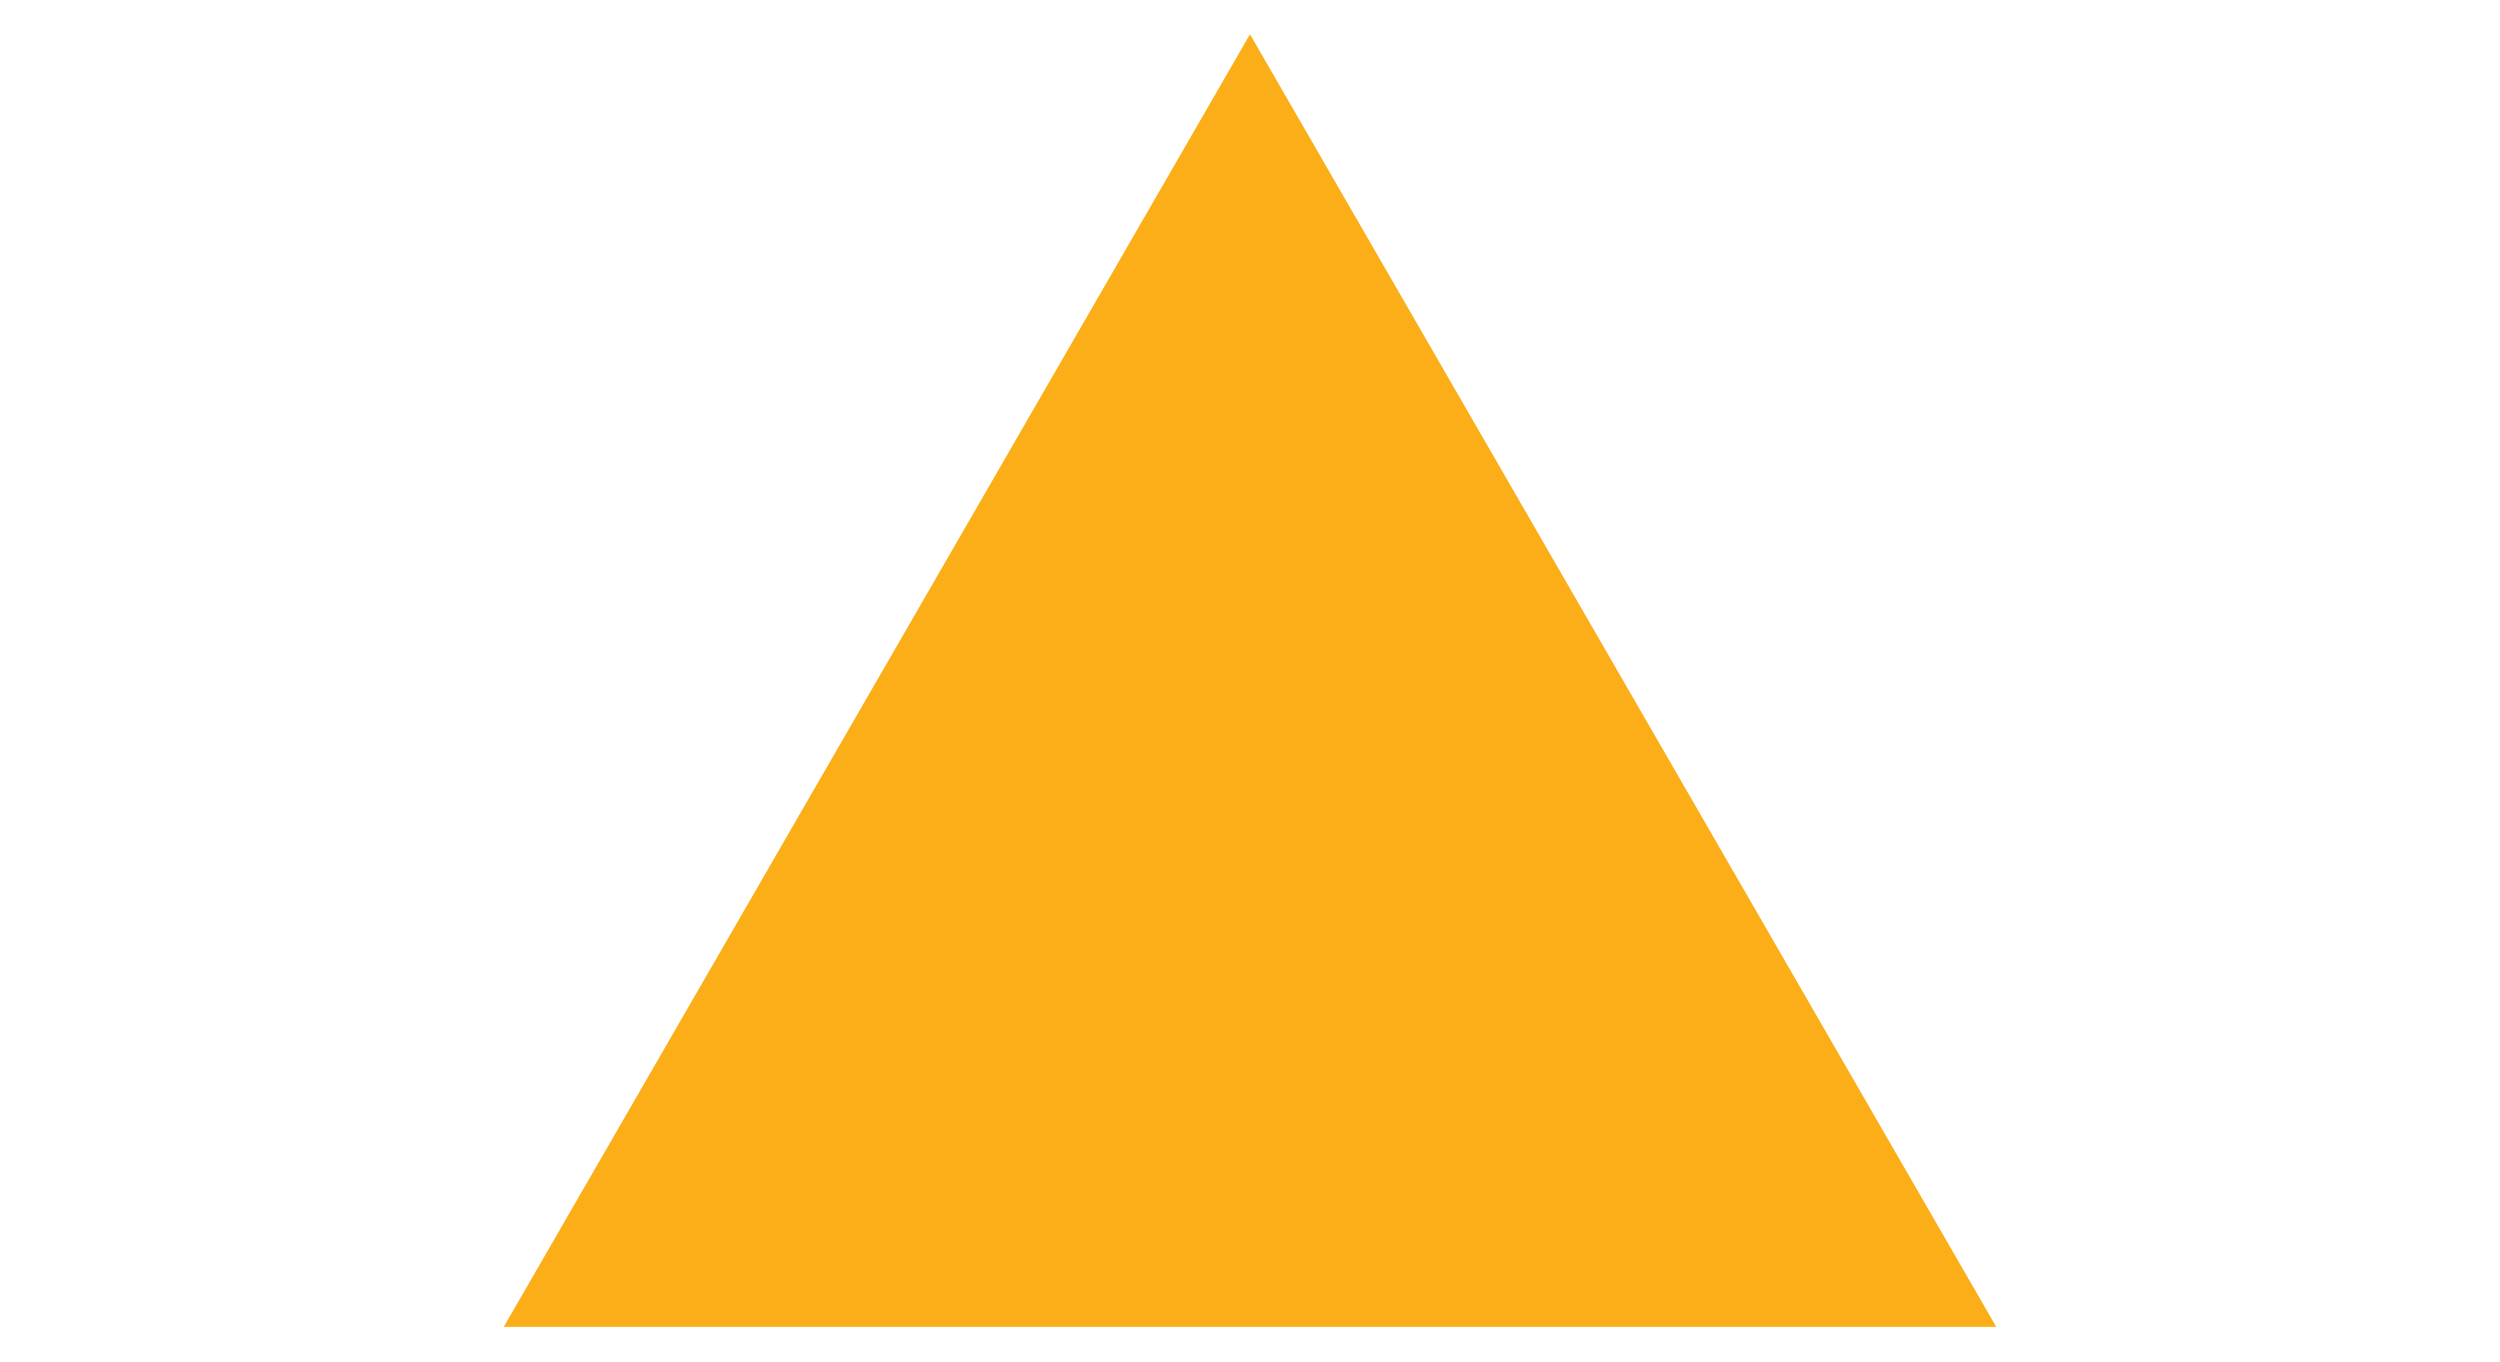 <?xml version="1.0" encoding="utf-8"?>
<!-- Generator: Adobe Illustrator 24.0.0, SVG Export Plug-In . SVG Version: 6.00 Build 0)  -->
<svg version="1.1" id="Слой_1" xmlns="http://www.w3.org/2000/svg" xmlns:xlink="http://www.w3.org/1999/xlink" x="0px" y="0px"
	 viewBox="0 0 2641.2 1438.6" style="enable-background:new 0 0 2641.2 1438.6;" xml:space="preserve">
<style type="text/css">
	.st0{fill:#FBAE17;}
</style>
<polygon class="st0" points="1320.6,36.2 532.2,1401.8 2109,1401.8 "/>
</svg>
